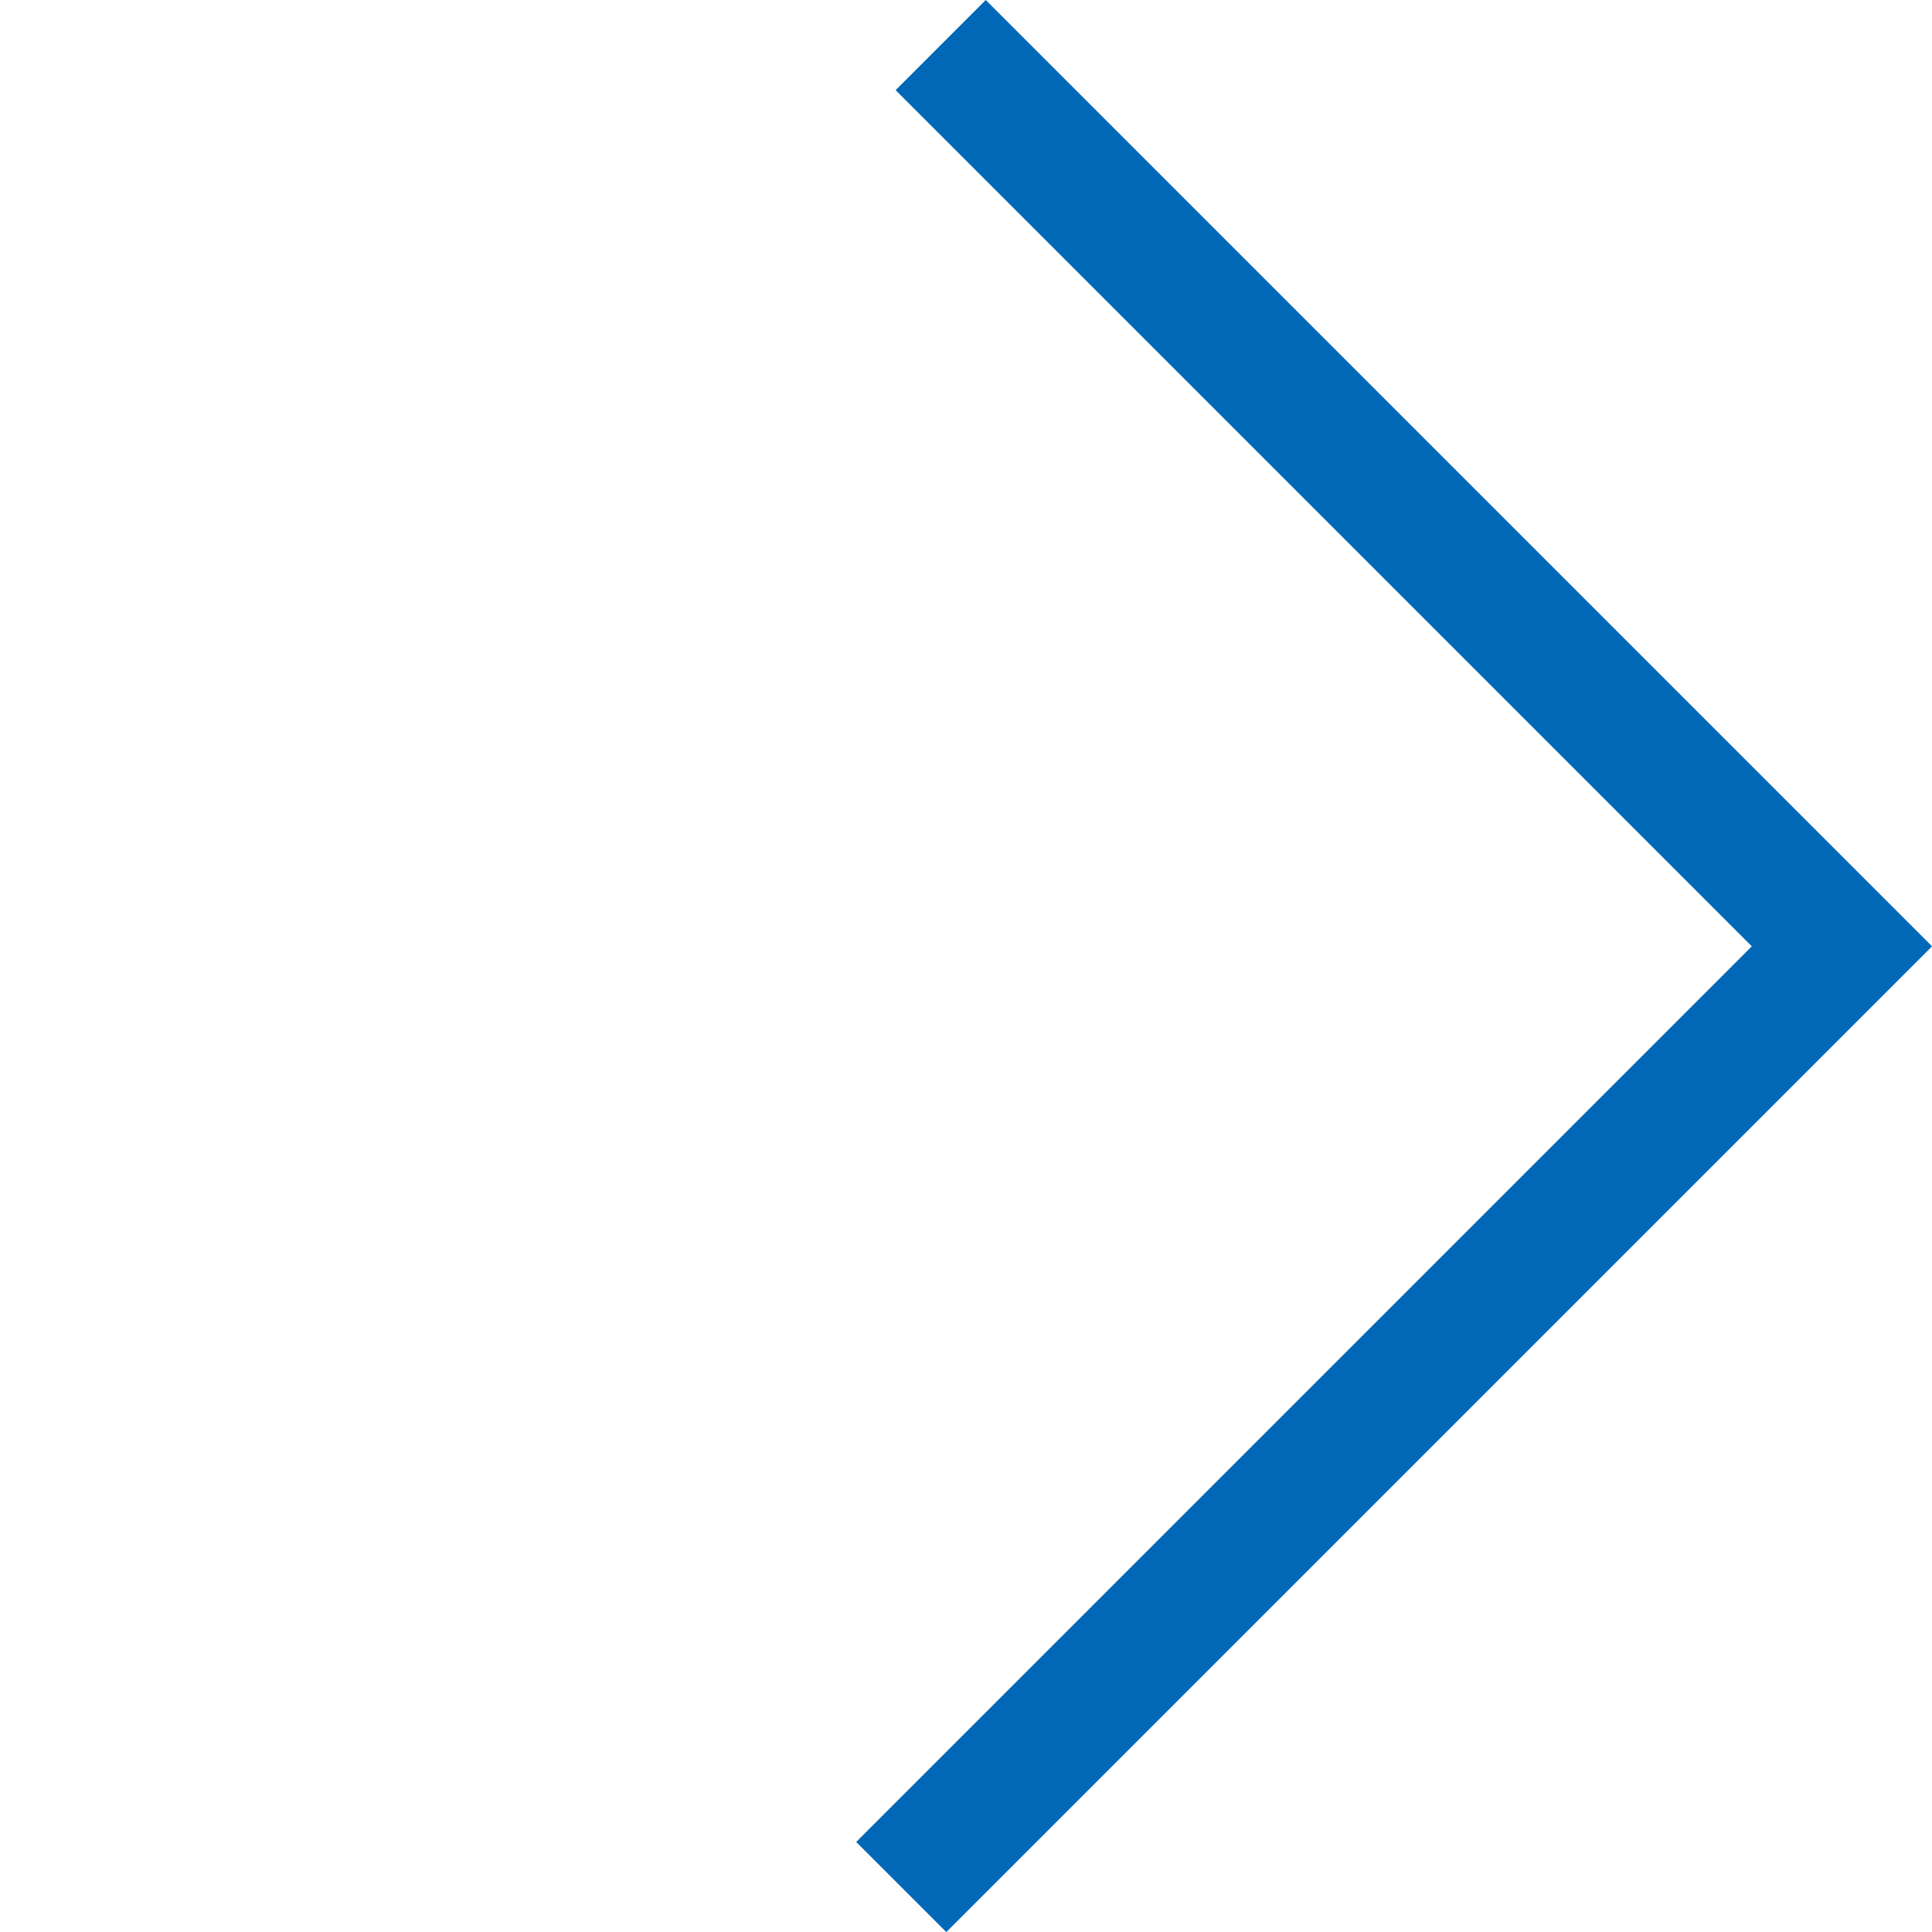 <svg xmlns="http://www.w3.org/2000/svg" width="30.316" height="30.317" viewBox="0 0 30.316 30.317">
  <path id="パス_4831" data-name="パス 4831" d="M12171.875,2345.272H12150v-2h19.875v-19h2Z" transform="translate(-10234.856 6963.307) rotate(-45)" fill="#0068b6"/>
</svg>
